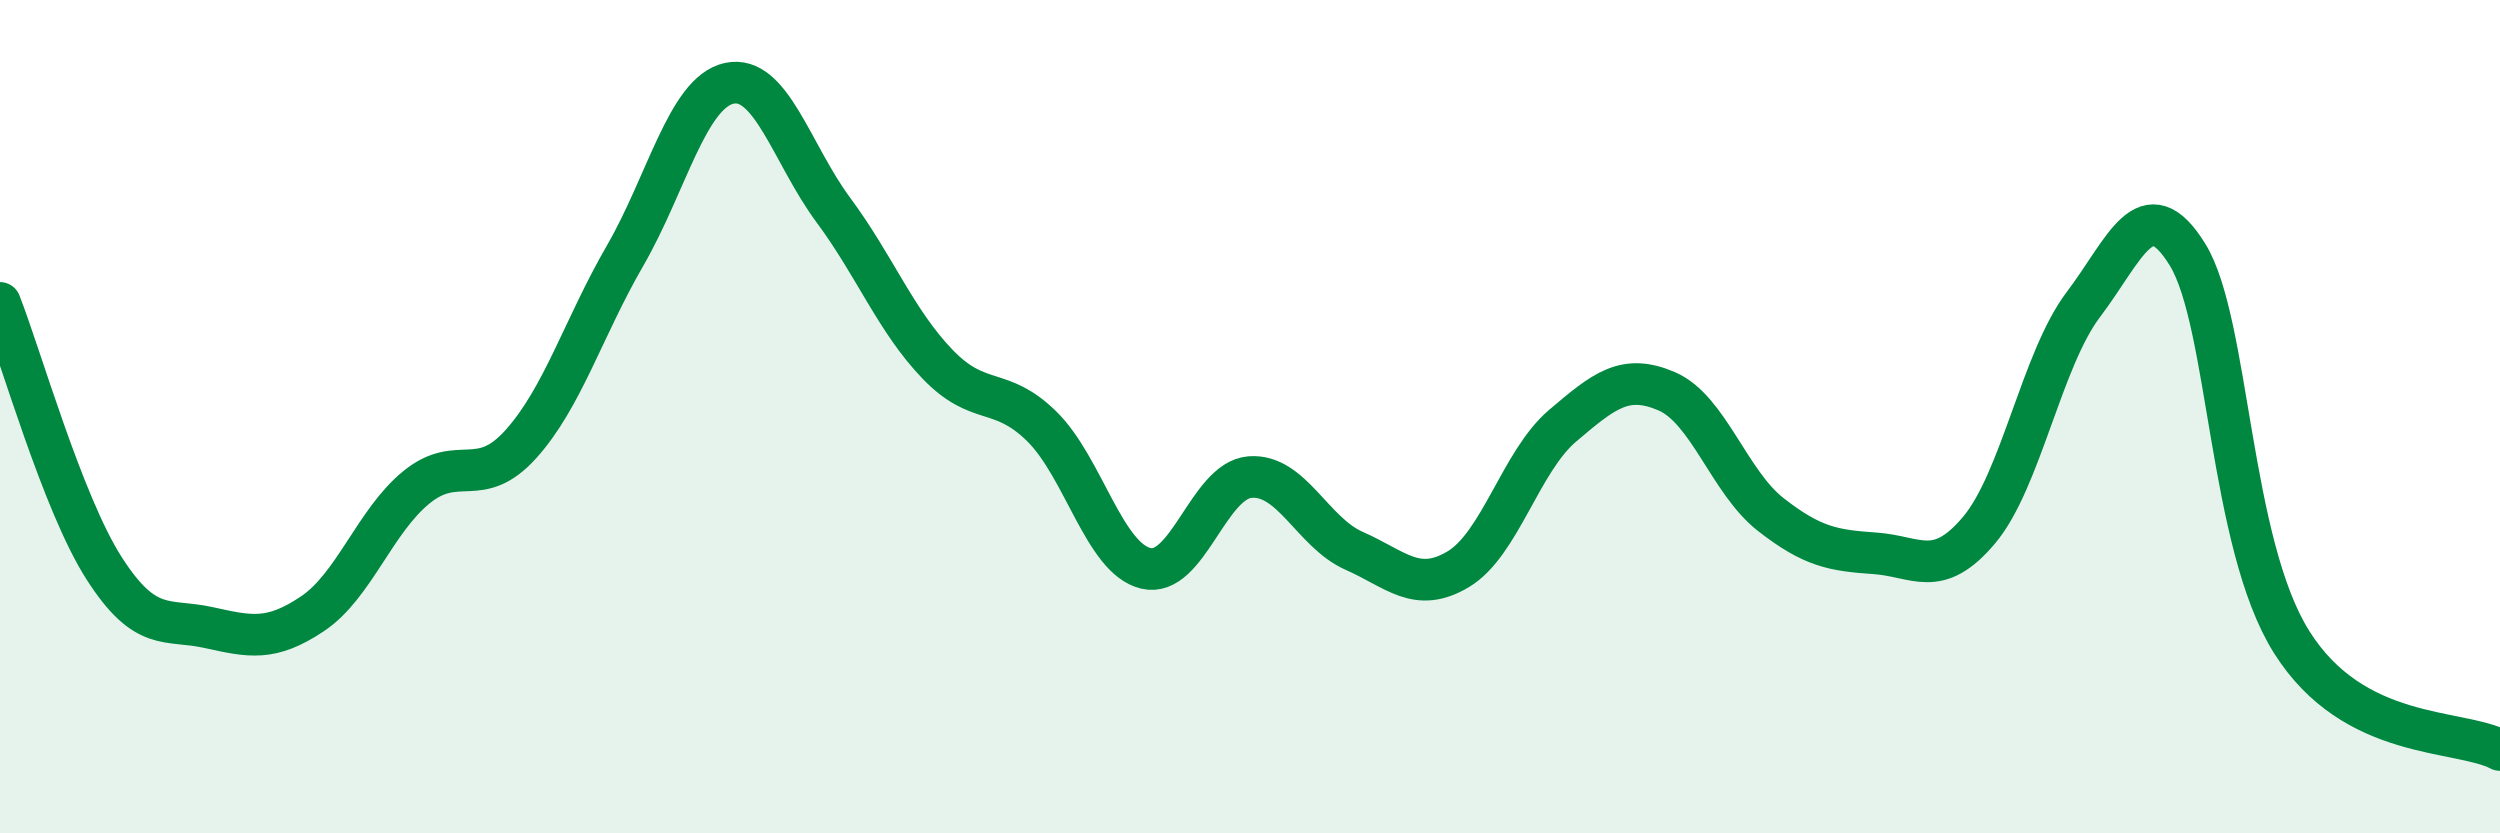 
    <svg width="60" height="20" viewBox="0 0 60 20" xmlns="http://www.w3.org/2000/svg">
      <path
        d="M 0,7.27 C 0.5,8.54 1.5,12.08 2.5,13.64 C 3.5,15.2 4,14.84 5,15.06 C 6,15.28 6.5,15.4 7.5,14.73 C 8.5,14.06 9,12.5 10,11.69 C 11,10.88 11.5,11.77 12.5,10.66 C 13.5,9.55 14,7.87 15,6.14 C 16,4.41 16.5,2.22 17.5,2 C 18.5,1.78 19,3.69 20,5.04 C 21,6.39 21.5,7.7 22.5,8.74 C 23.5,9.78 24,9.25 25,10.23 C 26,11.21 26.5,13.4 27.5,13.64 C 28.5,13.88 29,11.53 30,11.45 C 31,11.37 31.5,12.78 32.5,13.22 C 33.5,13.66 34,14.26 35,13.66 C 36,13.06 36.5,11.07 37.5,10.22 C 38.5,9.37 39,8.96 40,9.39 C 41,9.82 41.5,11.57 42.5,12.35 C 43.5,13.13 44,13.21 45,13.28 C 46,13.35 46.5,13.91 47.5,12.72 C 48.5,11.53 49,8.63 50,7.31 C 51,5.99 51.5,4.49 52.5,6.11 C 53.5,7.73 53.5,13.03 55,15.41 C 56.5,17.79 59,17.48 60,18L60 20L0 20Z"
        fill="#008740"
        opacity="0.1"
        stroke-linecap="round"
        stroke-linejoin="round"
      />
      <path
        d="M 0,7.27 C 0.5,8.54 1.5,12.08 2.5,13.64 C 3.5,15.2 4,14.84 5,15.06 C 6,15.28 6.5,15.4 7.5,14.73 C 8.5,14.06 9,12.5 10,11.69 C 11,10.88 11.5,11.77 12.5,10.66 C 13.5,9.55 14,7.87 15,6.14 C 16,4.41 16.5,2.22 17.5,2 C 18.5,1.78 19,3.69 20,5.04 C 21,6.39 21.5,7.7 22.5,8.74 C 23.5,9.78 24,9.25 25,10.23 C 26,11.21 26.5,13.4 27.5,13.64 C 28.5,13.88 29,11.53 30,11.45 C 31,11.37 31.5,12.78 32.5,13.22 C 33.5,13.66 34,14.26 35,13.66 C 36,13.06 36.5,11.07 37.5,10.22 C 38.5,9.37 39,8.96 40,9.39 C 41,9.82 41.5,11.57 42.5,12.35 C 43.5,13.13 44,13.21 45,13.28 C 46,13.35 46.5,13.91 47.5,12.72 C 48.5,11.53 49,8.63 50,7.31 C 51,5.99 51.5,4.49 52.5,6.11 C 53.5,7.73 53.5,13.03 55,15.41 C 56.5,17.79 59,17.48 60,18"
        stroke="#008740"
        stroke-width="1"
        fill="none"
        stroke-linecap="round"
        stroke-linejoin="round"
      />
    </svg>
  